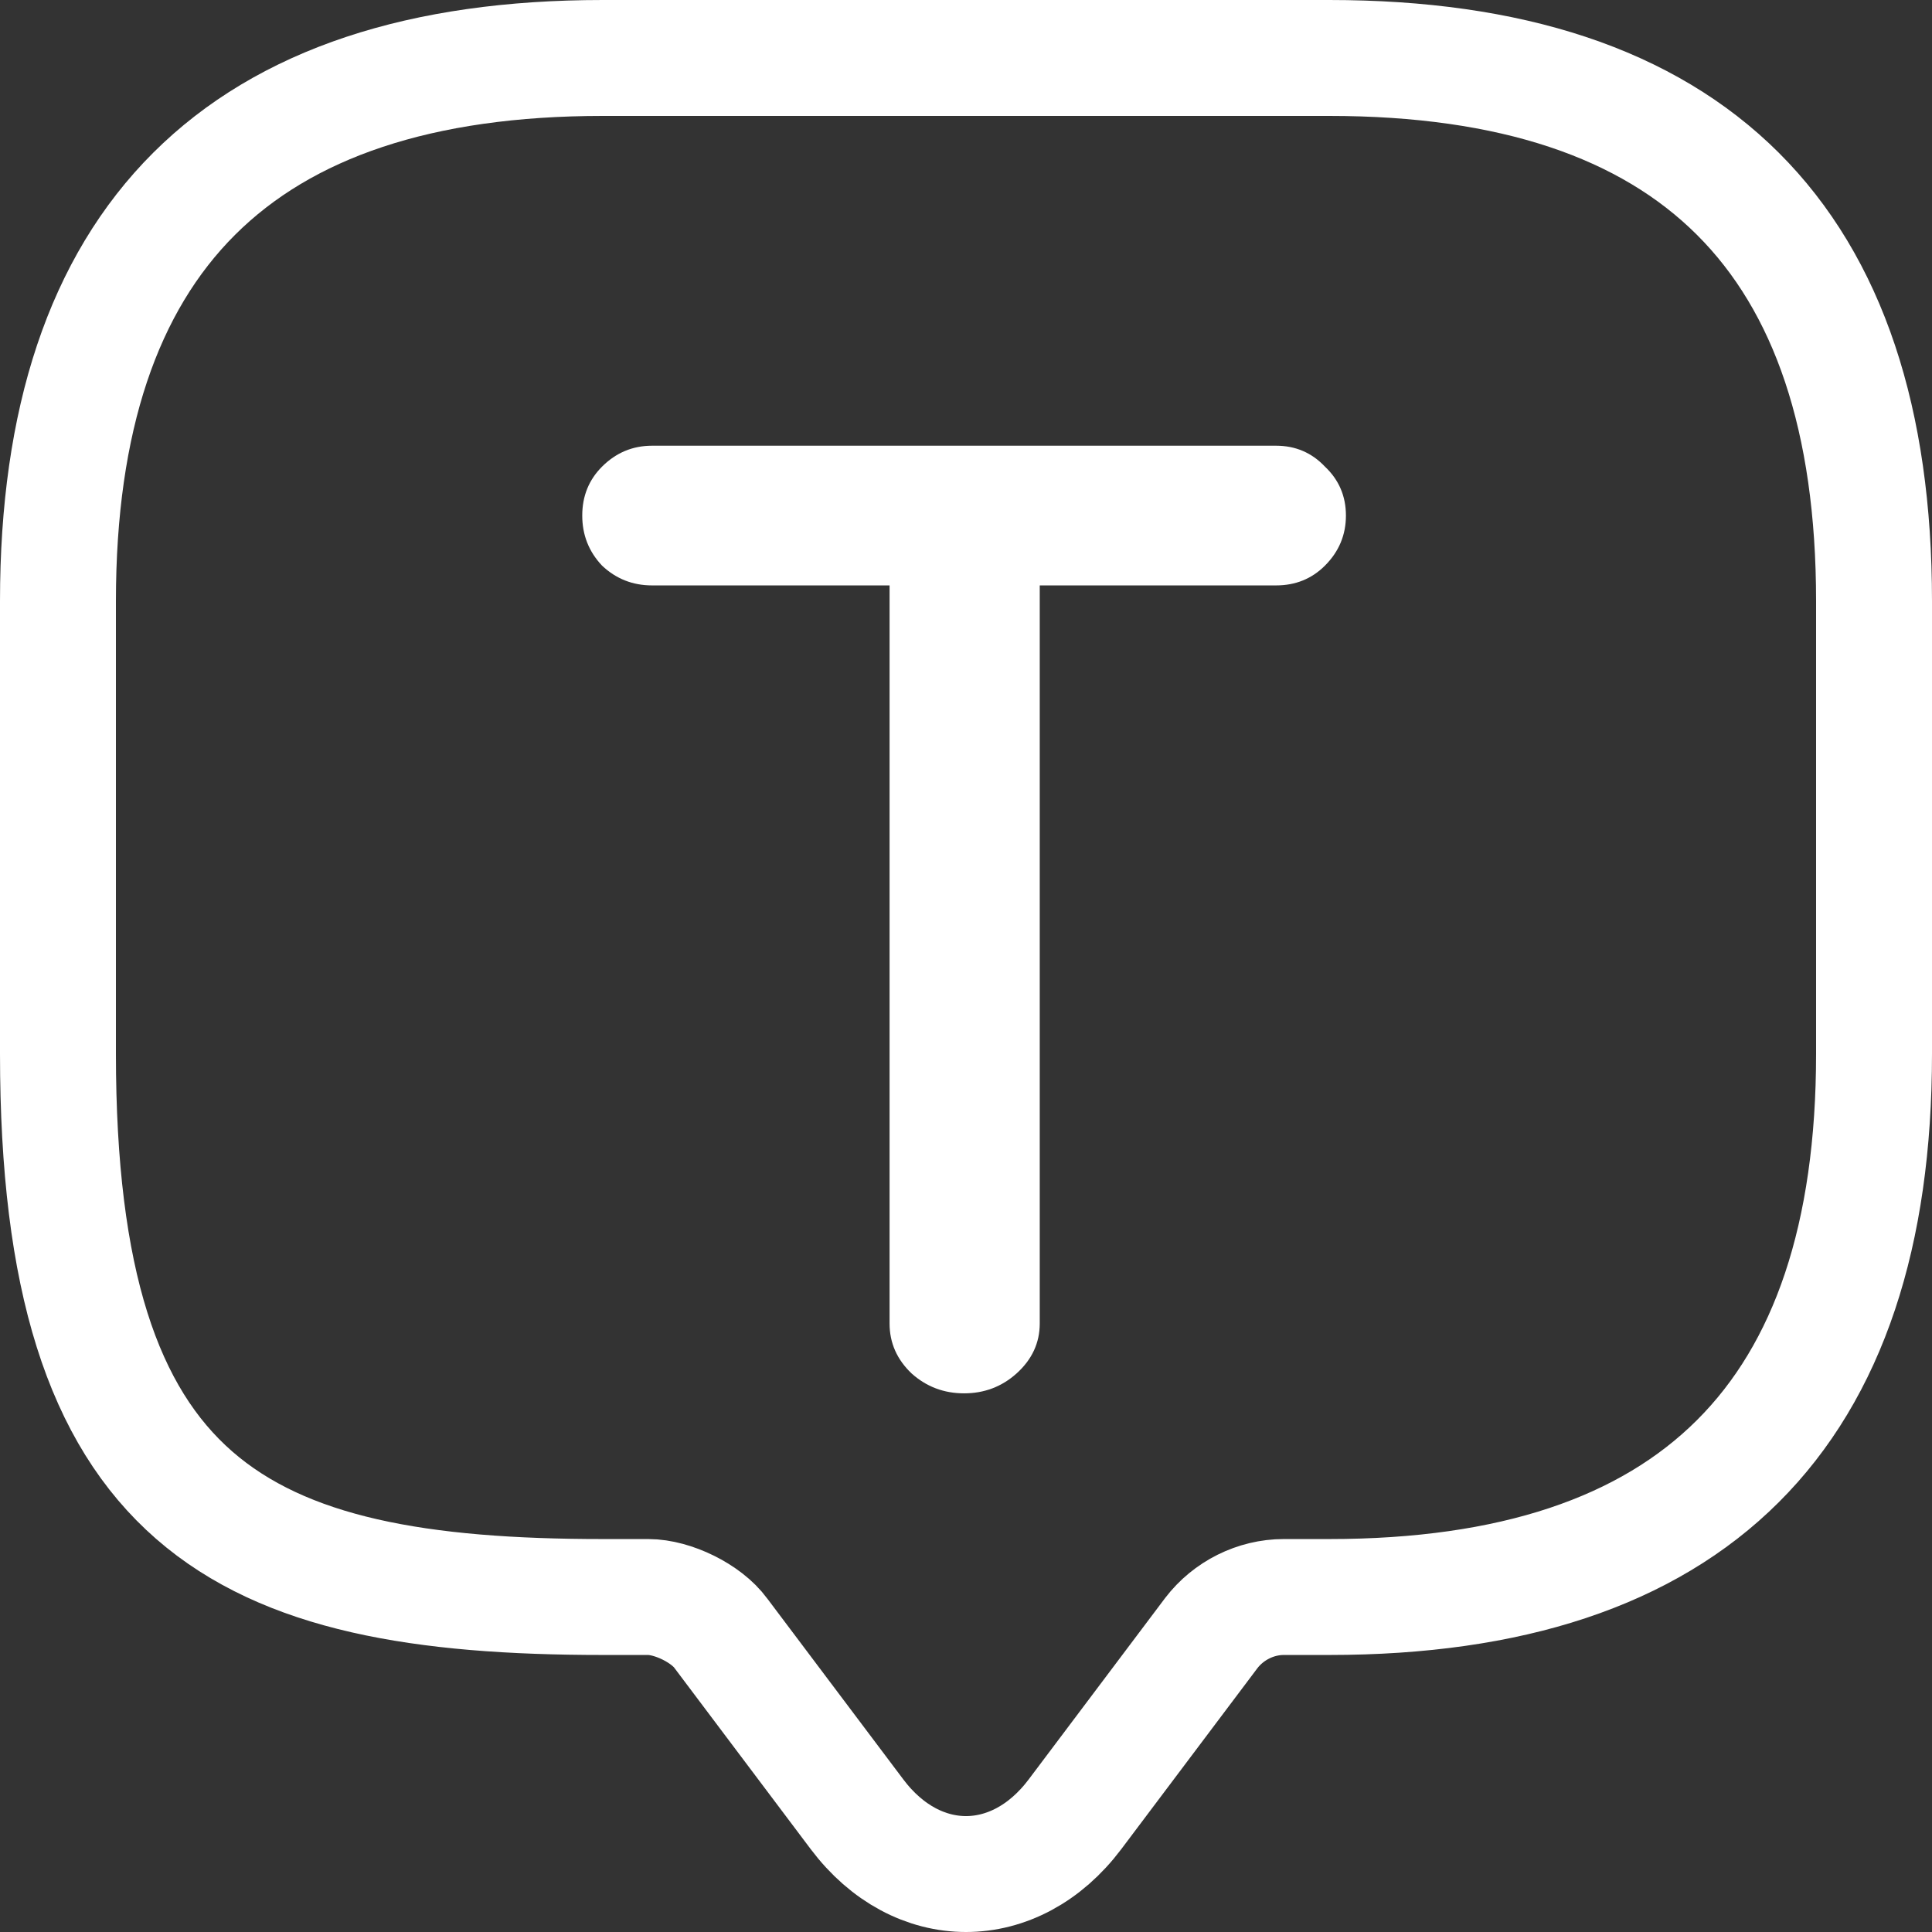 <svg width="100" height="100" viewBox="0 0 100 100" fill="none" xmlns="http://www.w3.org/2000/svg">
  <rect x="0" y="0" width="100" height="100" fill="#333333" stroke="none"/>
  <path d="M33.55 82.661H31.2C12.4 82.661 3 77.975 3 54.545V31.116C3 12.372 12.4 3 31.2 3H68.8C87.6 3 97 12.372 97 31.116V54.545C97 73.289 87.6 82.661 68.8 82.661H66.45C64.993 82.661 63.583 83.364 62.69 84.536L55.64 93.908C52.538 98.031 47.462 98.031 44.36 93.908L37.31 84.536C36.558 83.504 34.819 82.661 33.55 82.661Z" stroke="white" stroke-width="6" stroke-miterlimit="10" stroke-linecap="round" stroke-linejoin="round"/>
  <path d="M66.049 23.07C67.054 23.07 67.897 23.431 68.58 24.154C69.303 24.837 69.665 25.681 69.665 26.685C69.665 27.689 69.303 28.553 68.58 29.276C67.897 29.959 67.054 30.301 66.049 30.301H53.817V68.503C53.817 69.507 53.416 70.371 52.612 71.094C51.849 71.777 50.945 72.119 49.901 72.119C48.856 72.119 47.953 71.777 47.189 71.094C46.426 70.371 46.044 69.507 46.044 68.503V30.301H33.752C32.748 30.301 31.884 29.959 31.161 29.276C30.478 28.553 30.137 27.689 30.137 26.685C30.137 25.681 30.478 24.837 31.161 24.154C31.884 23.431 32.748 23.07 33.752 23.07H66.049Z" fill="white"/>
</svg>
